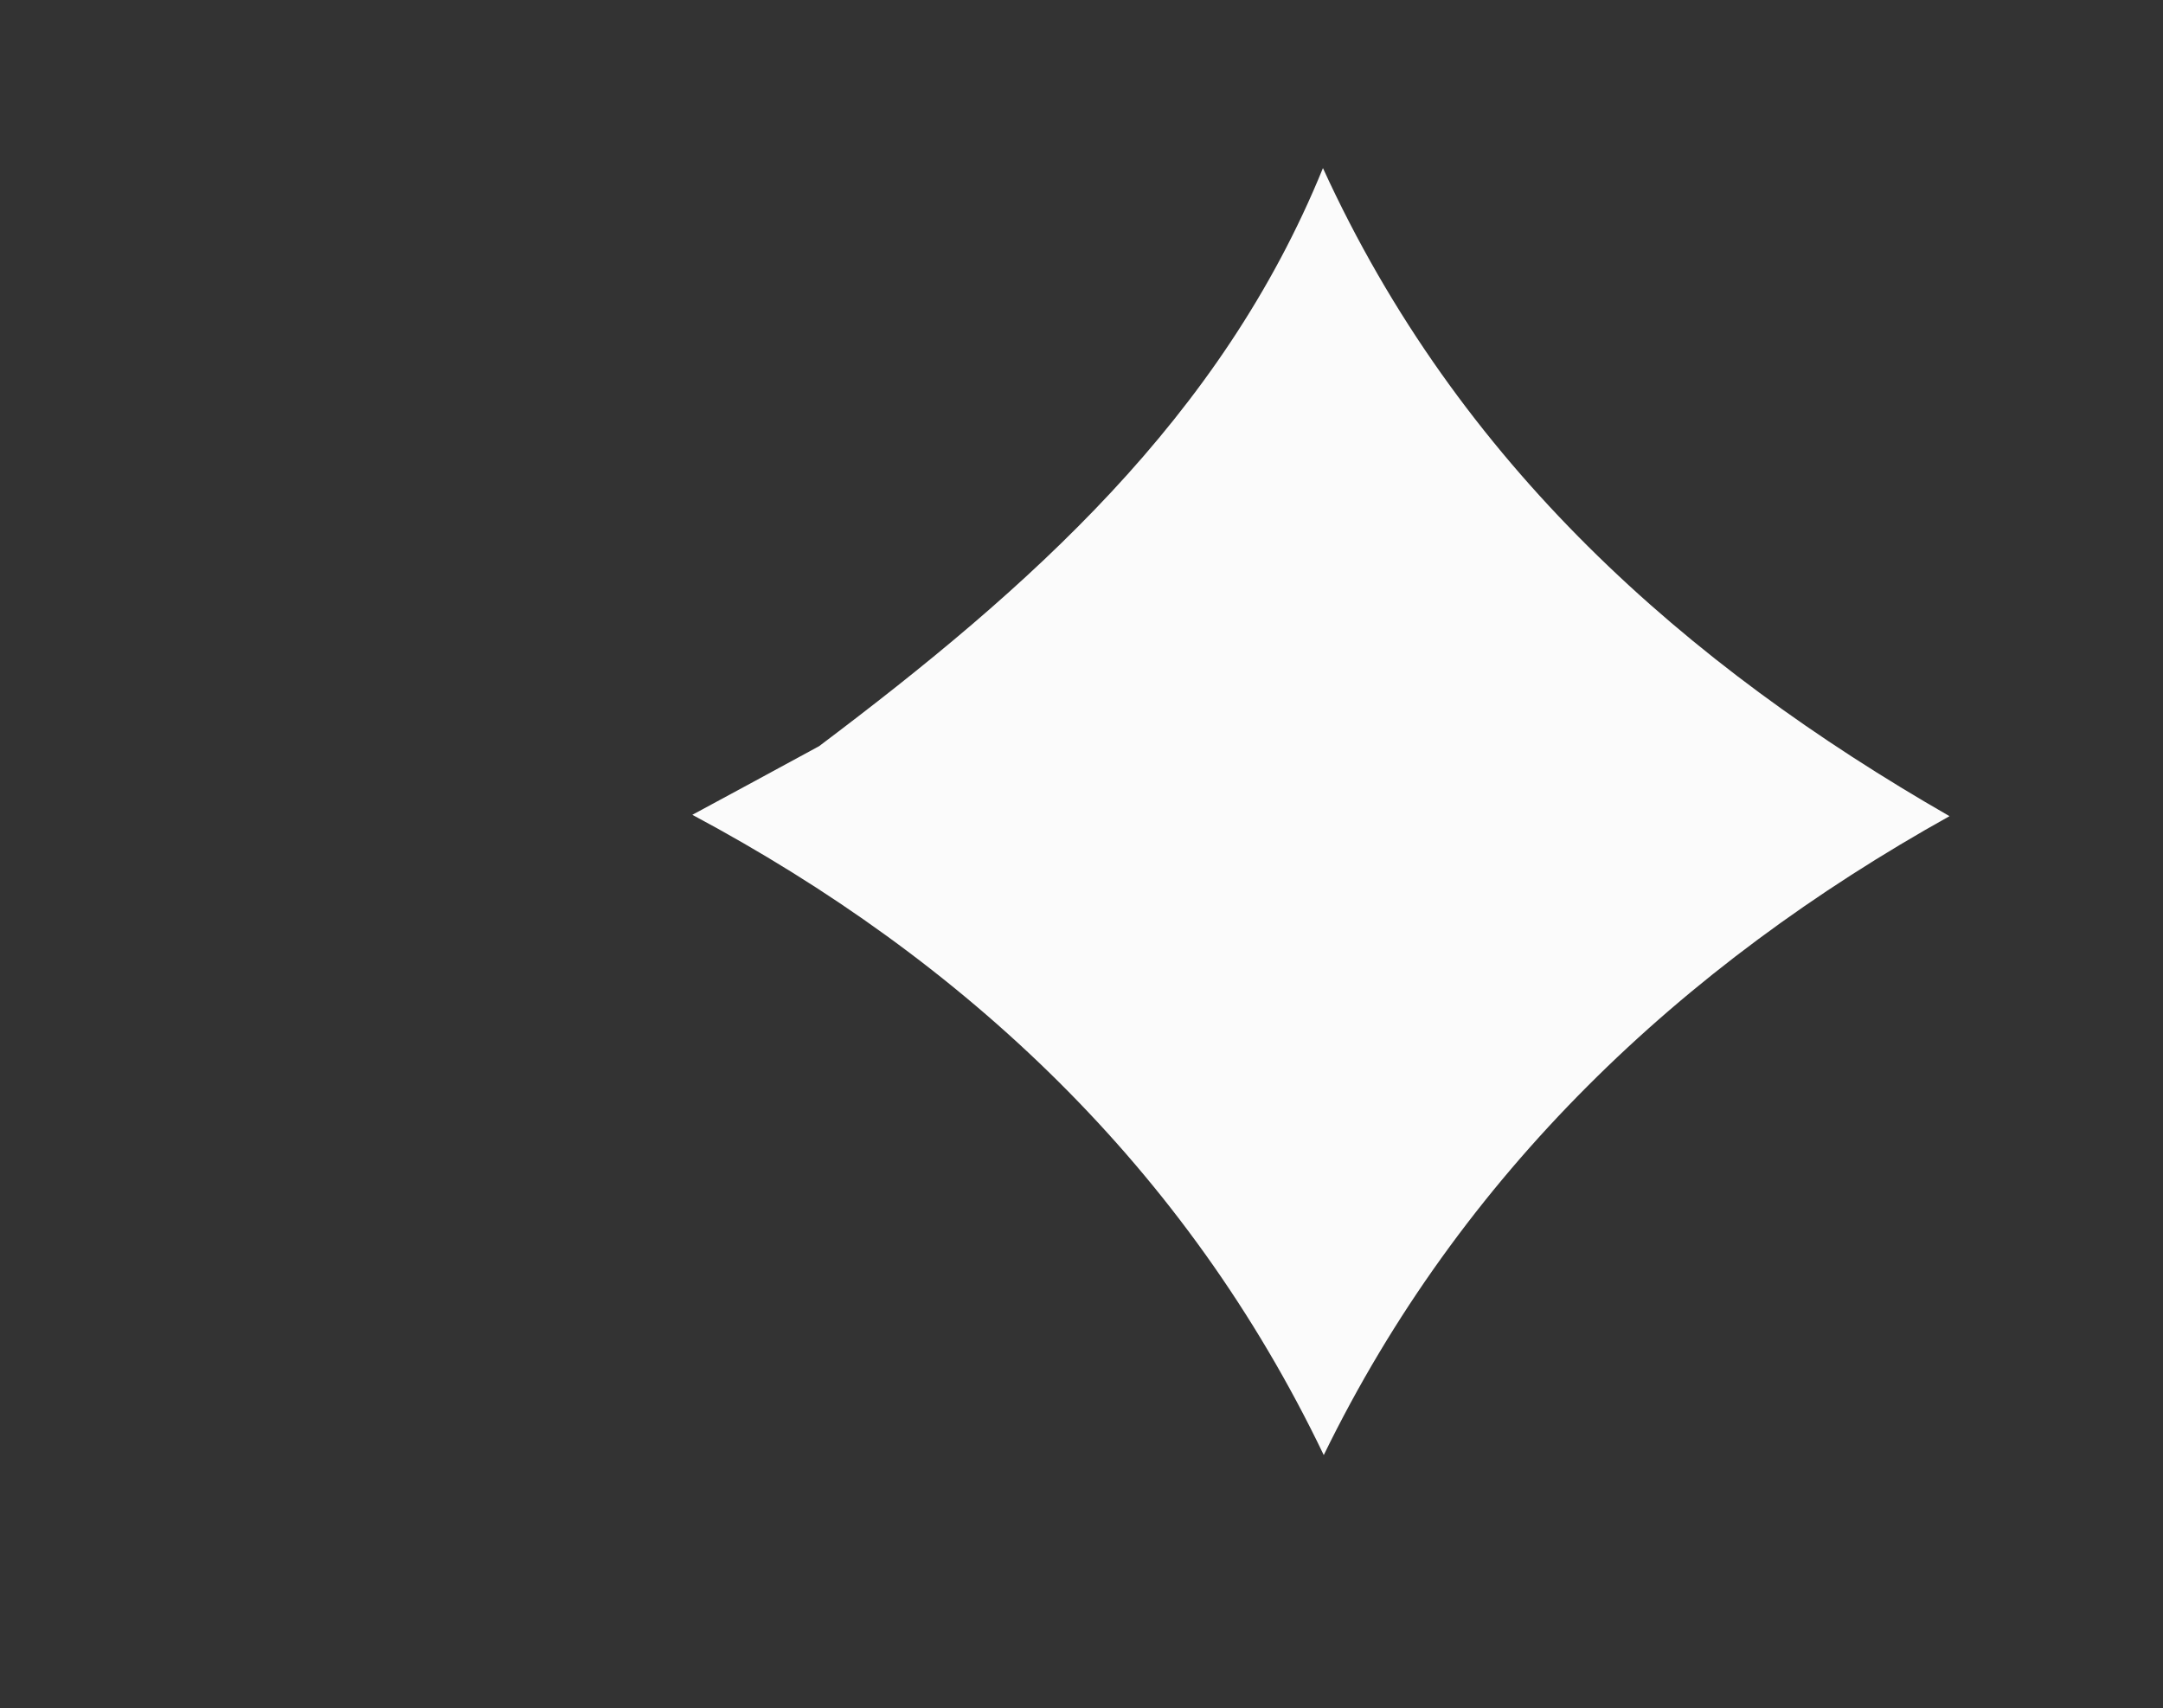 <svg xmlns="http://www.w3.org/2000/svg" xmlns:xlink="http://www.w3.org/1999/xlink" version="1.1" id="Layer_1" x="0px"
    y="0px" width="100%" viewBox="0 0 176 139" enable-background="new 0 0 176 139" xml:space="preserve">
    <rect x="0" y="0" width="176" height="139" fill="#333333" stroke="none"/>
    <path fill="#FBFBFB" opacity="1" stroke="none"
        d=" M66.65,60.711   C83.748,47.836 99.328,34.09 107.646,13.677   C118.681,37.804 137.184,54.096 158.629,66.406   C136.768,78.59 118.875,95.515 107.712,118.39   C96.511,95.024 78.516,78.139 56.334,66.296   C59.111,64.798 62.726,62.849 66.65,60.711  z" />
</svg>